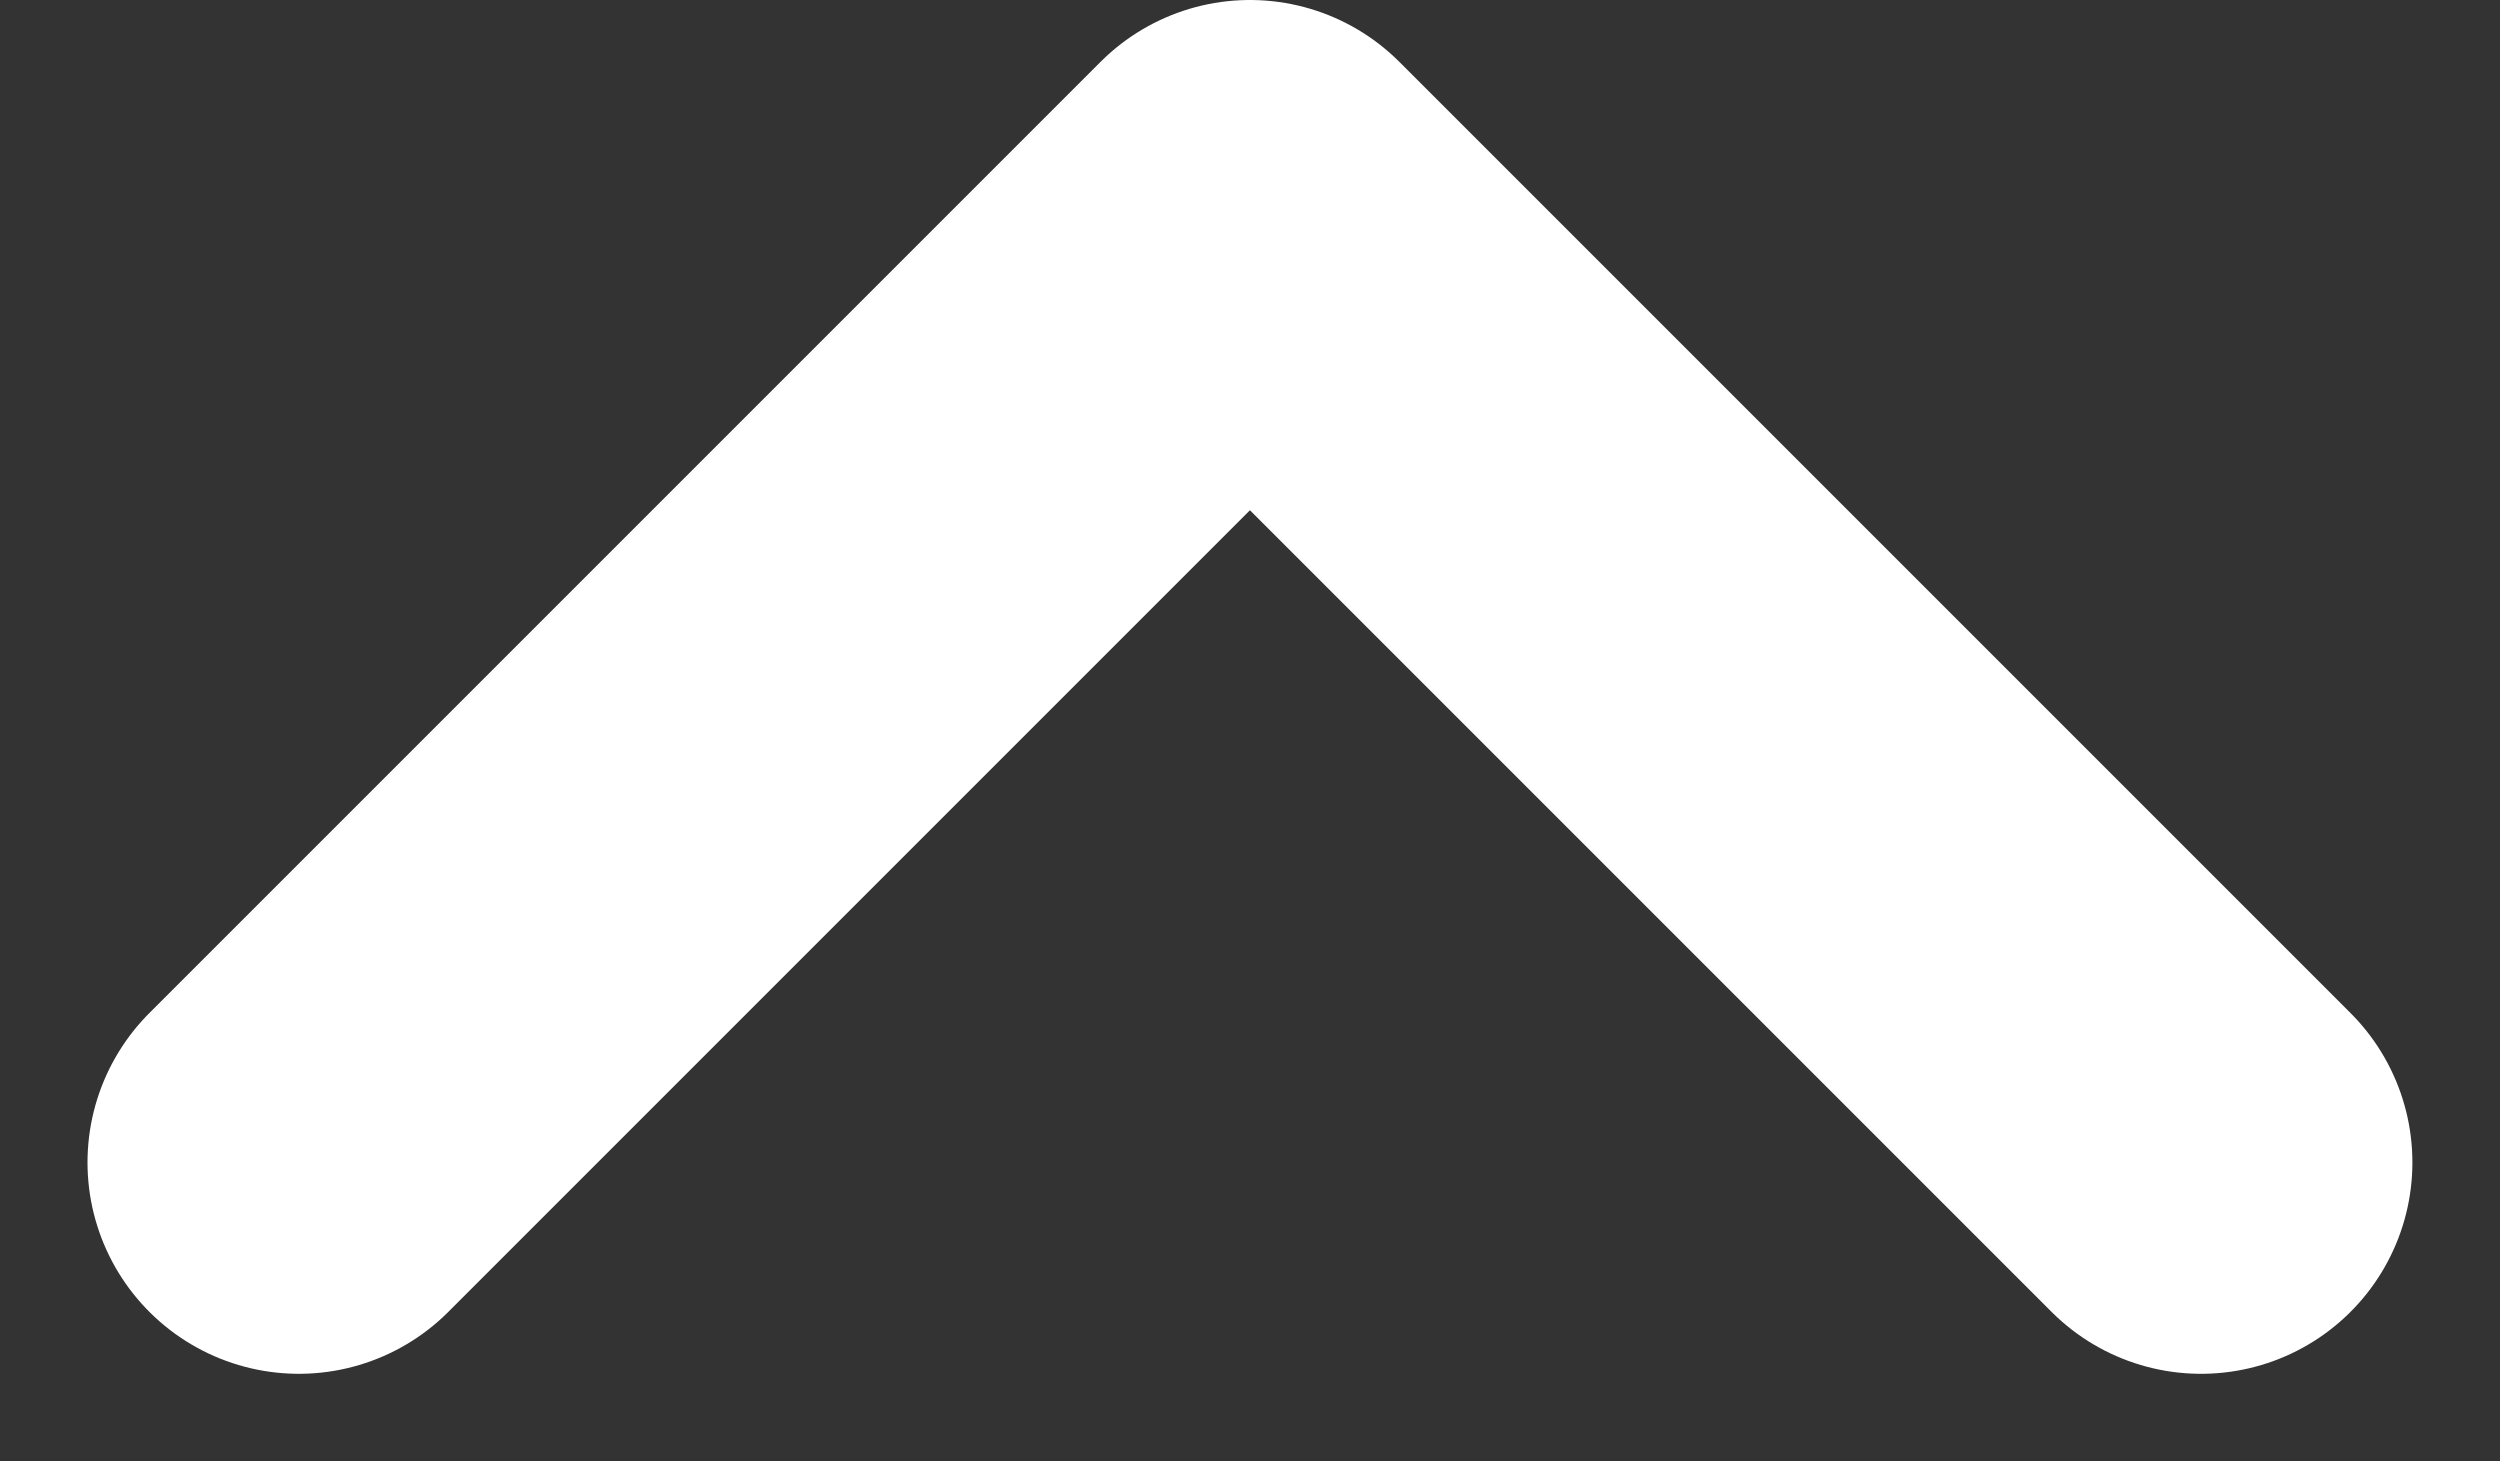 <svg xmlns="http://www.w3.org/2000/svg" width="23.657" height="13.828" viewBox="0 0 23.657 13.828">
  <rect x="0" y="0" width="23.657" height="13.828" fill="#333333" stroke="none"/>
  <g id="Icon_feather-arrow-up" data-name="Icon feather-arrow-up" transform="translate(2.828 2)">
    <path id="Path_38415" data-name="Path 38415" d="M0,9,9,0l9,9" fill="none" stroke="#fff" stroke-linecap="round" stroke-linejoin="round" stroke-width="4"/>
  </g>
</svg>
